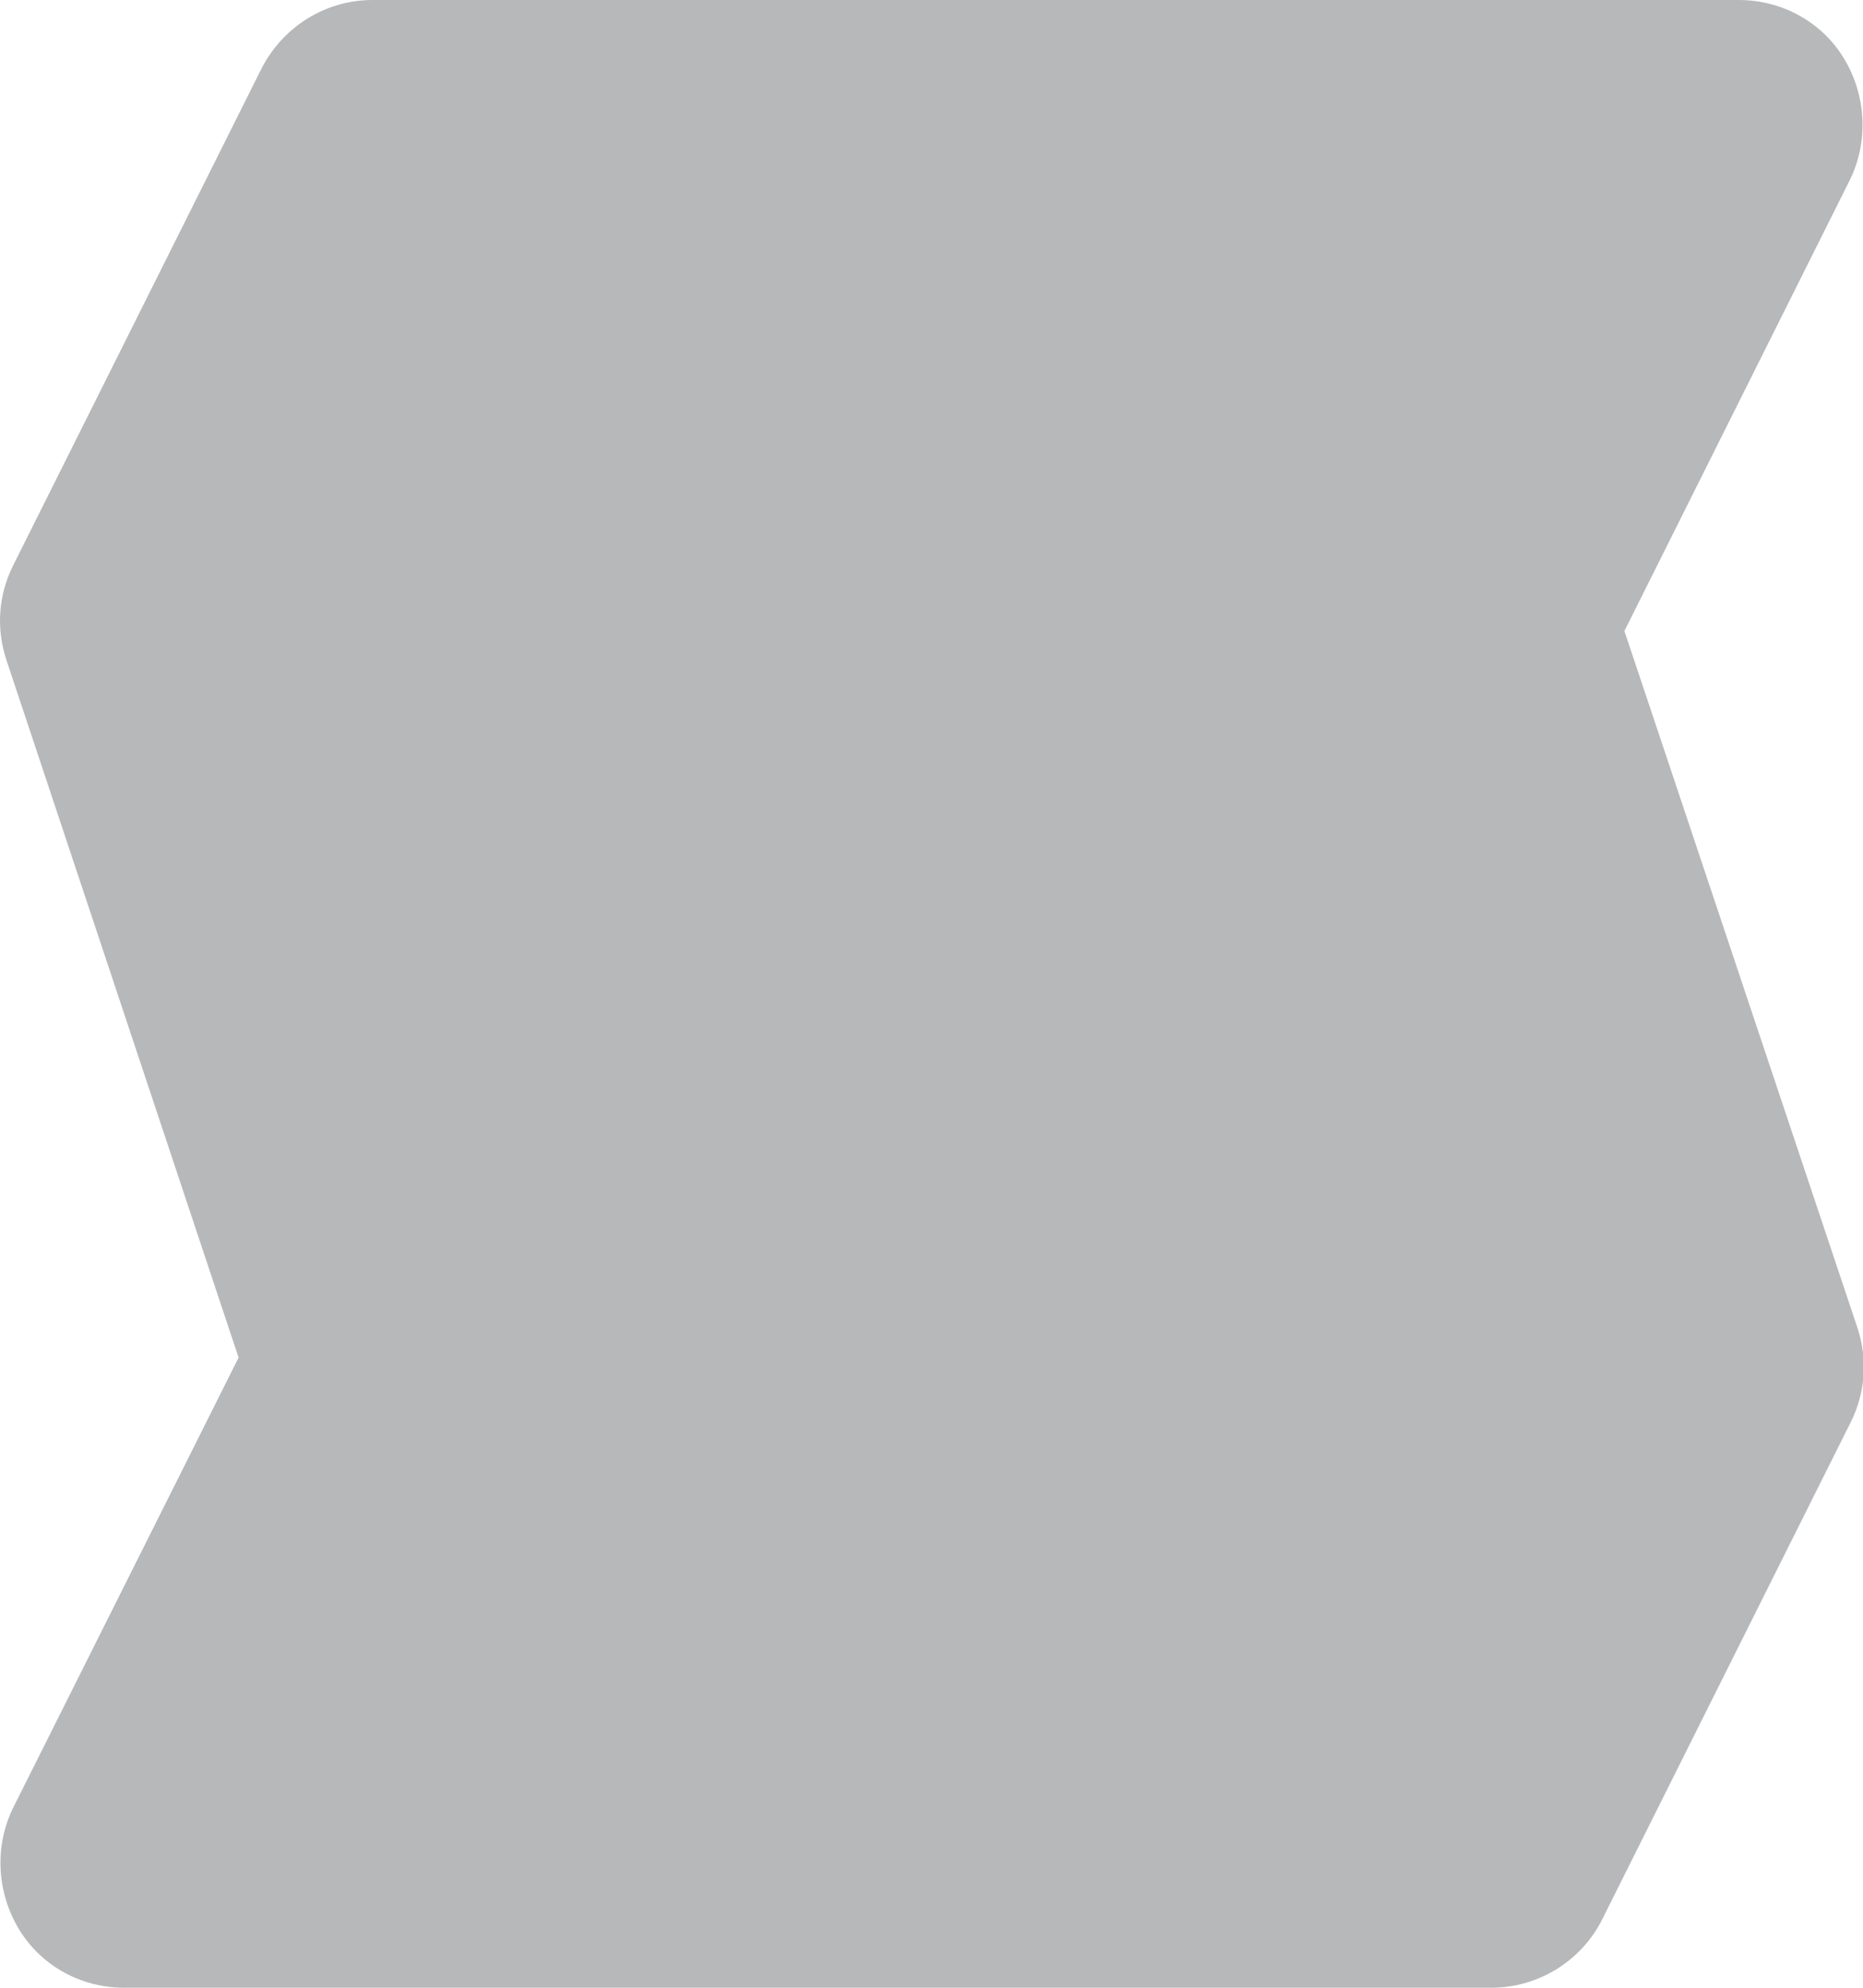 <?xml version="1.0" encoding="UTF-8"?>
<svg id="Layer_2" data-name="Layer 2" xmlns="http://www.w3.org/2000/svg" viewBox="0 0 22.8 24.32">
  <defs>
    <style>
      .cls-1 {
        fill: #b6b8ba;
      }
    </style>
  </defs>
  <g id="Layer_1-2" data-name="Layer 1">
    <path class="cls-1" d="M21.28,0c.53,0,1.02.27,1.29.72.27.45.3,1.01.07,1.48l-2.76,5.52,2.85,8.52c.13.39.1.8-.08,1.16l-3.04,6.08c-.26.52-.79.84-1.36.84H1.52c-.53,0-1.02-.27-1.29-.72-.27-.45-.3-1.01-.07-1.48l2.76-5.51L.08,8.08c-.13-.39-.1-.8.08-1.16L3.2.84C3.46.33,3.98,0,4.56,0h16.72Z"/>
  </g>
</svg>